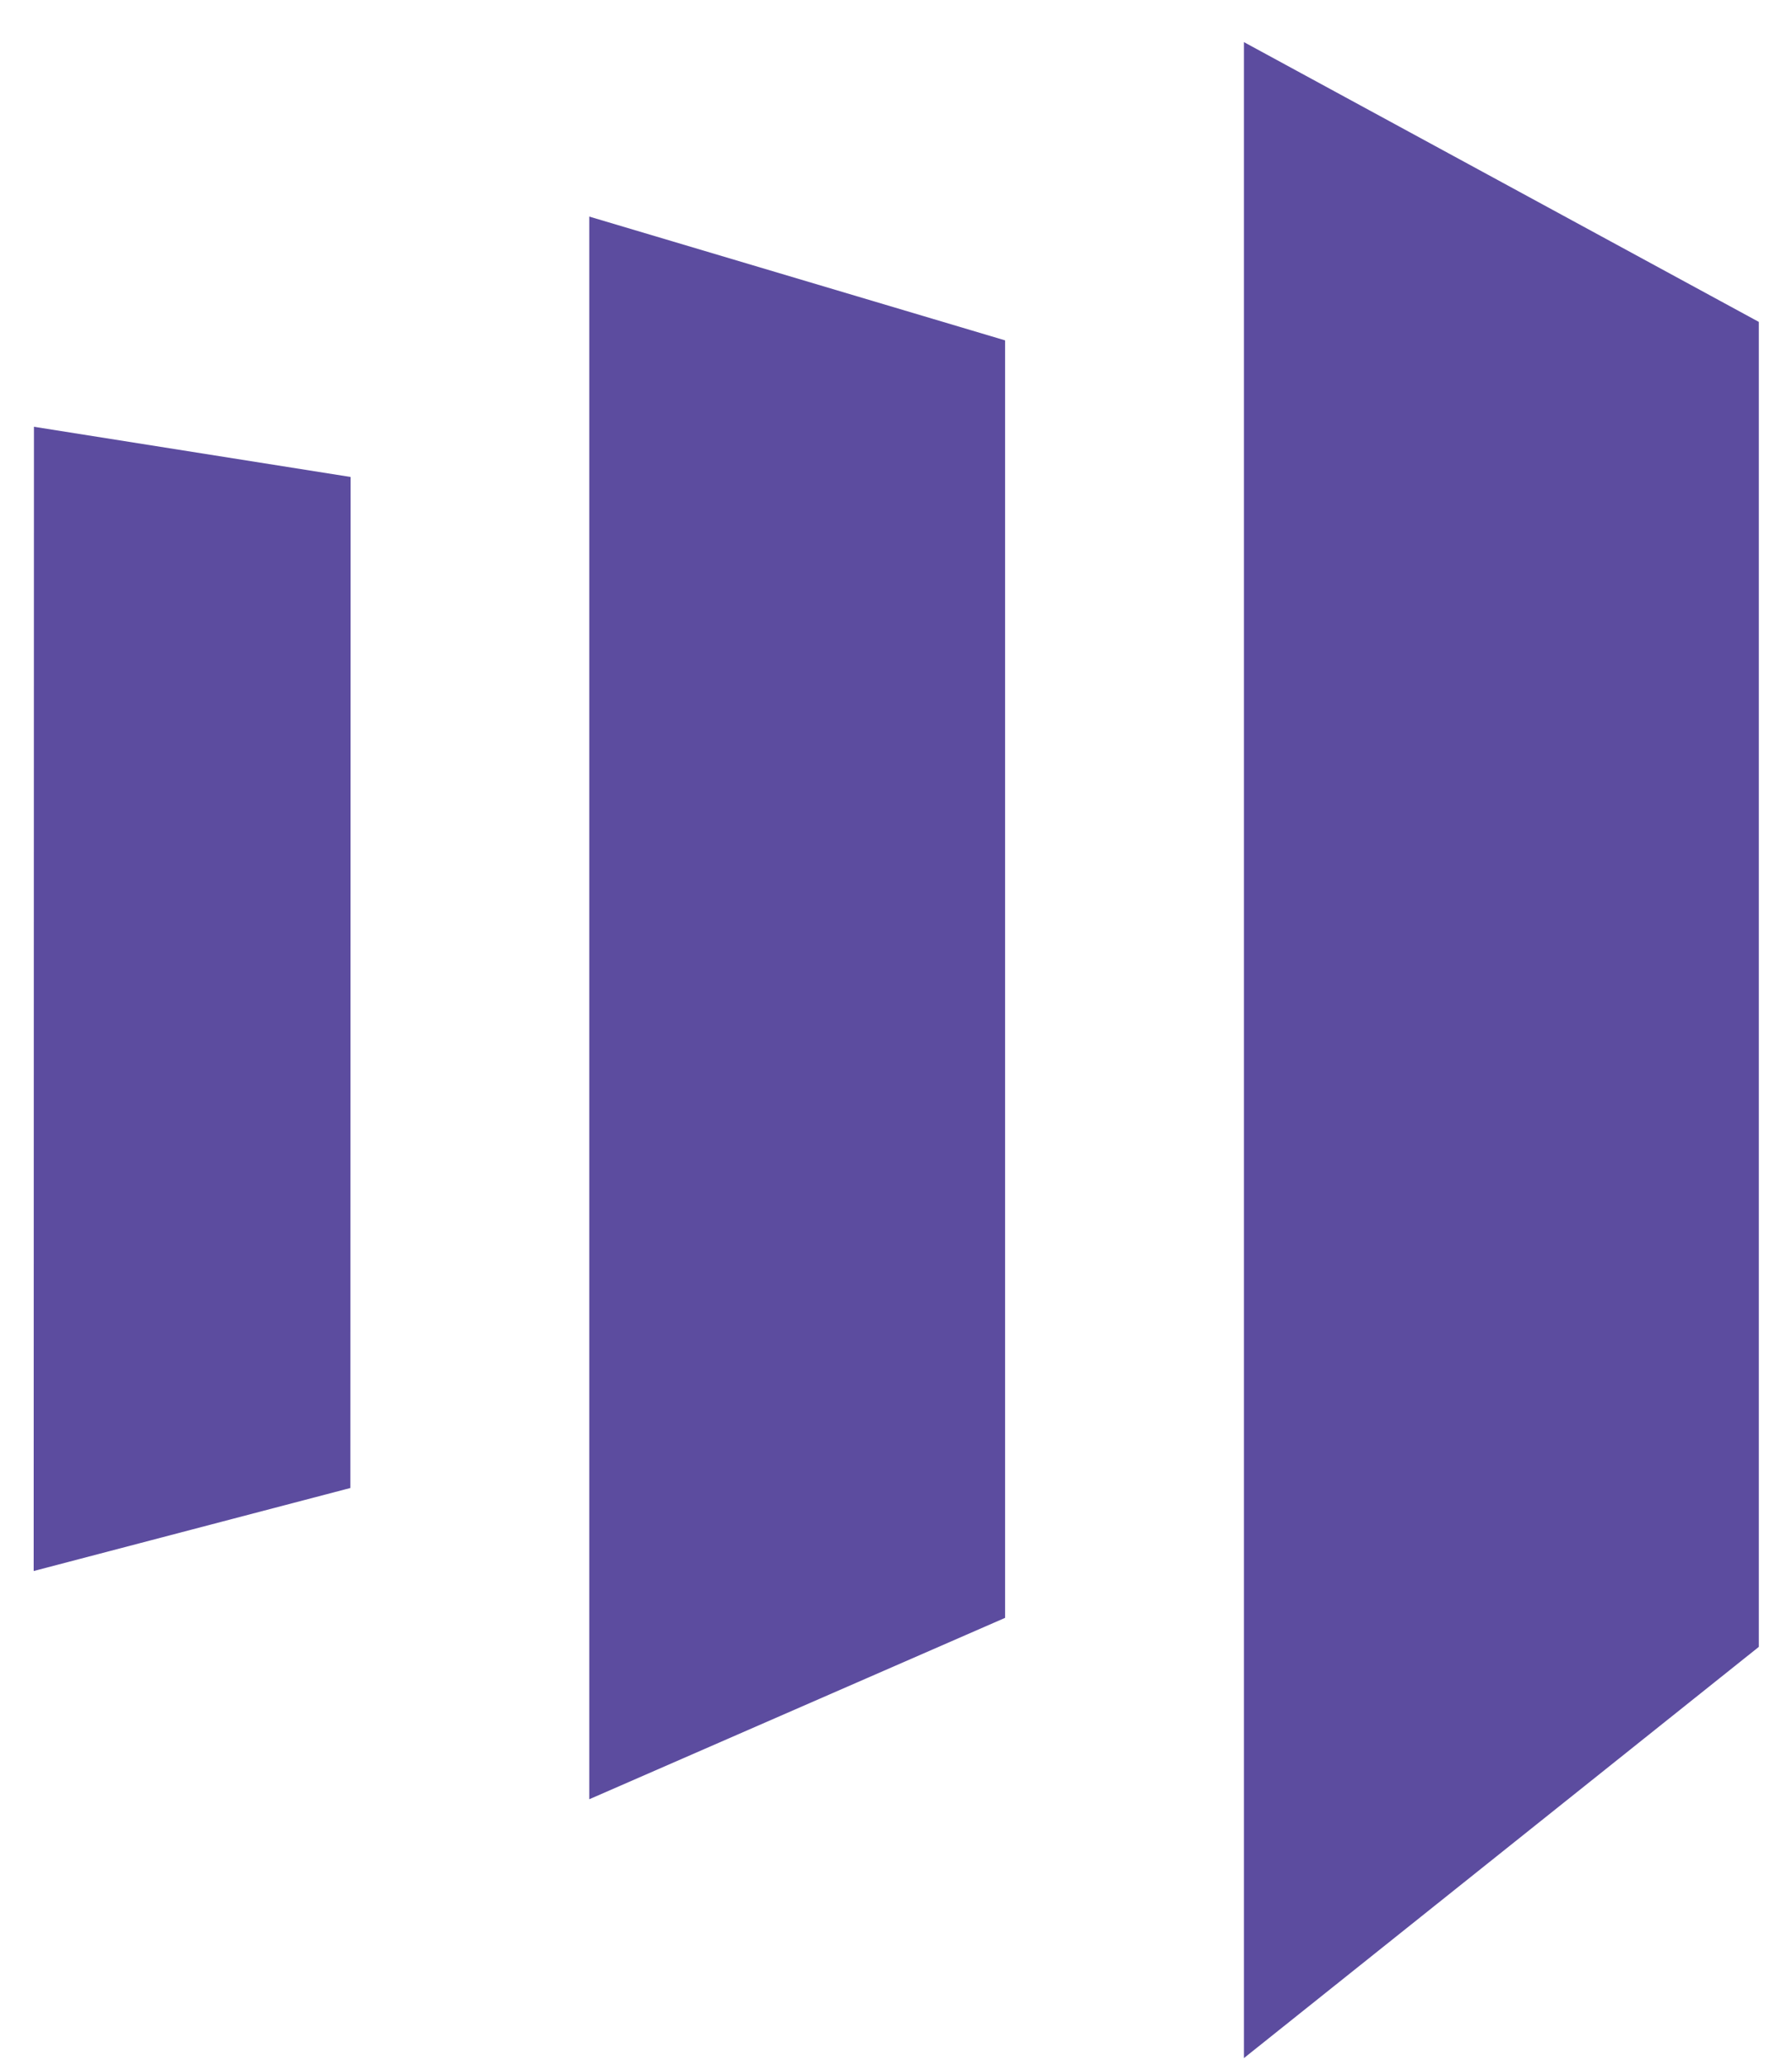 <svg width="33" height="38" viewBox="0 0 33 38" fill="none" xmlns="http://www.w3.org/2000/svg">
<path d="M22.907 0.775V37.876L32.389 30.308V5.924L22.907 0.775Z" fill="#5C4C9F"/>
<path d="M18.509 29.774L10.852 33.112V3.986L18.509 6.264V29.774Z" fill="#5C4C9F"/>
<path d="M0.62 28.912L6.452 27.384L6.457 8.778L0.625 7.854L0.62 28.912Z" fill="#5C4C9F"/>
</svg>
